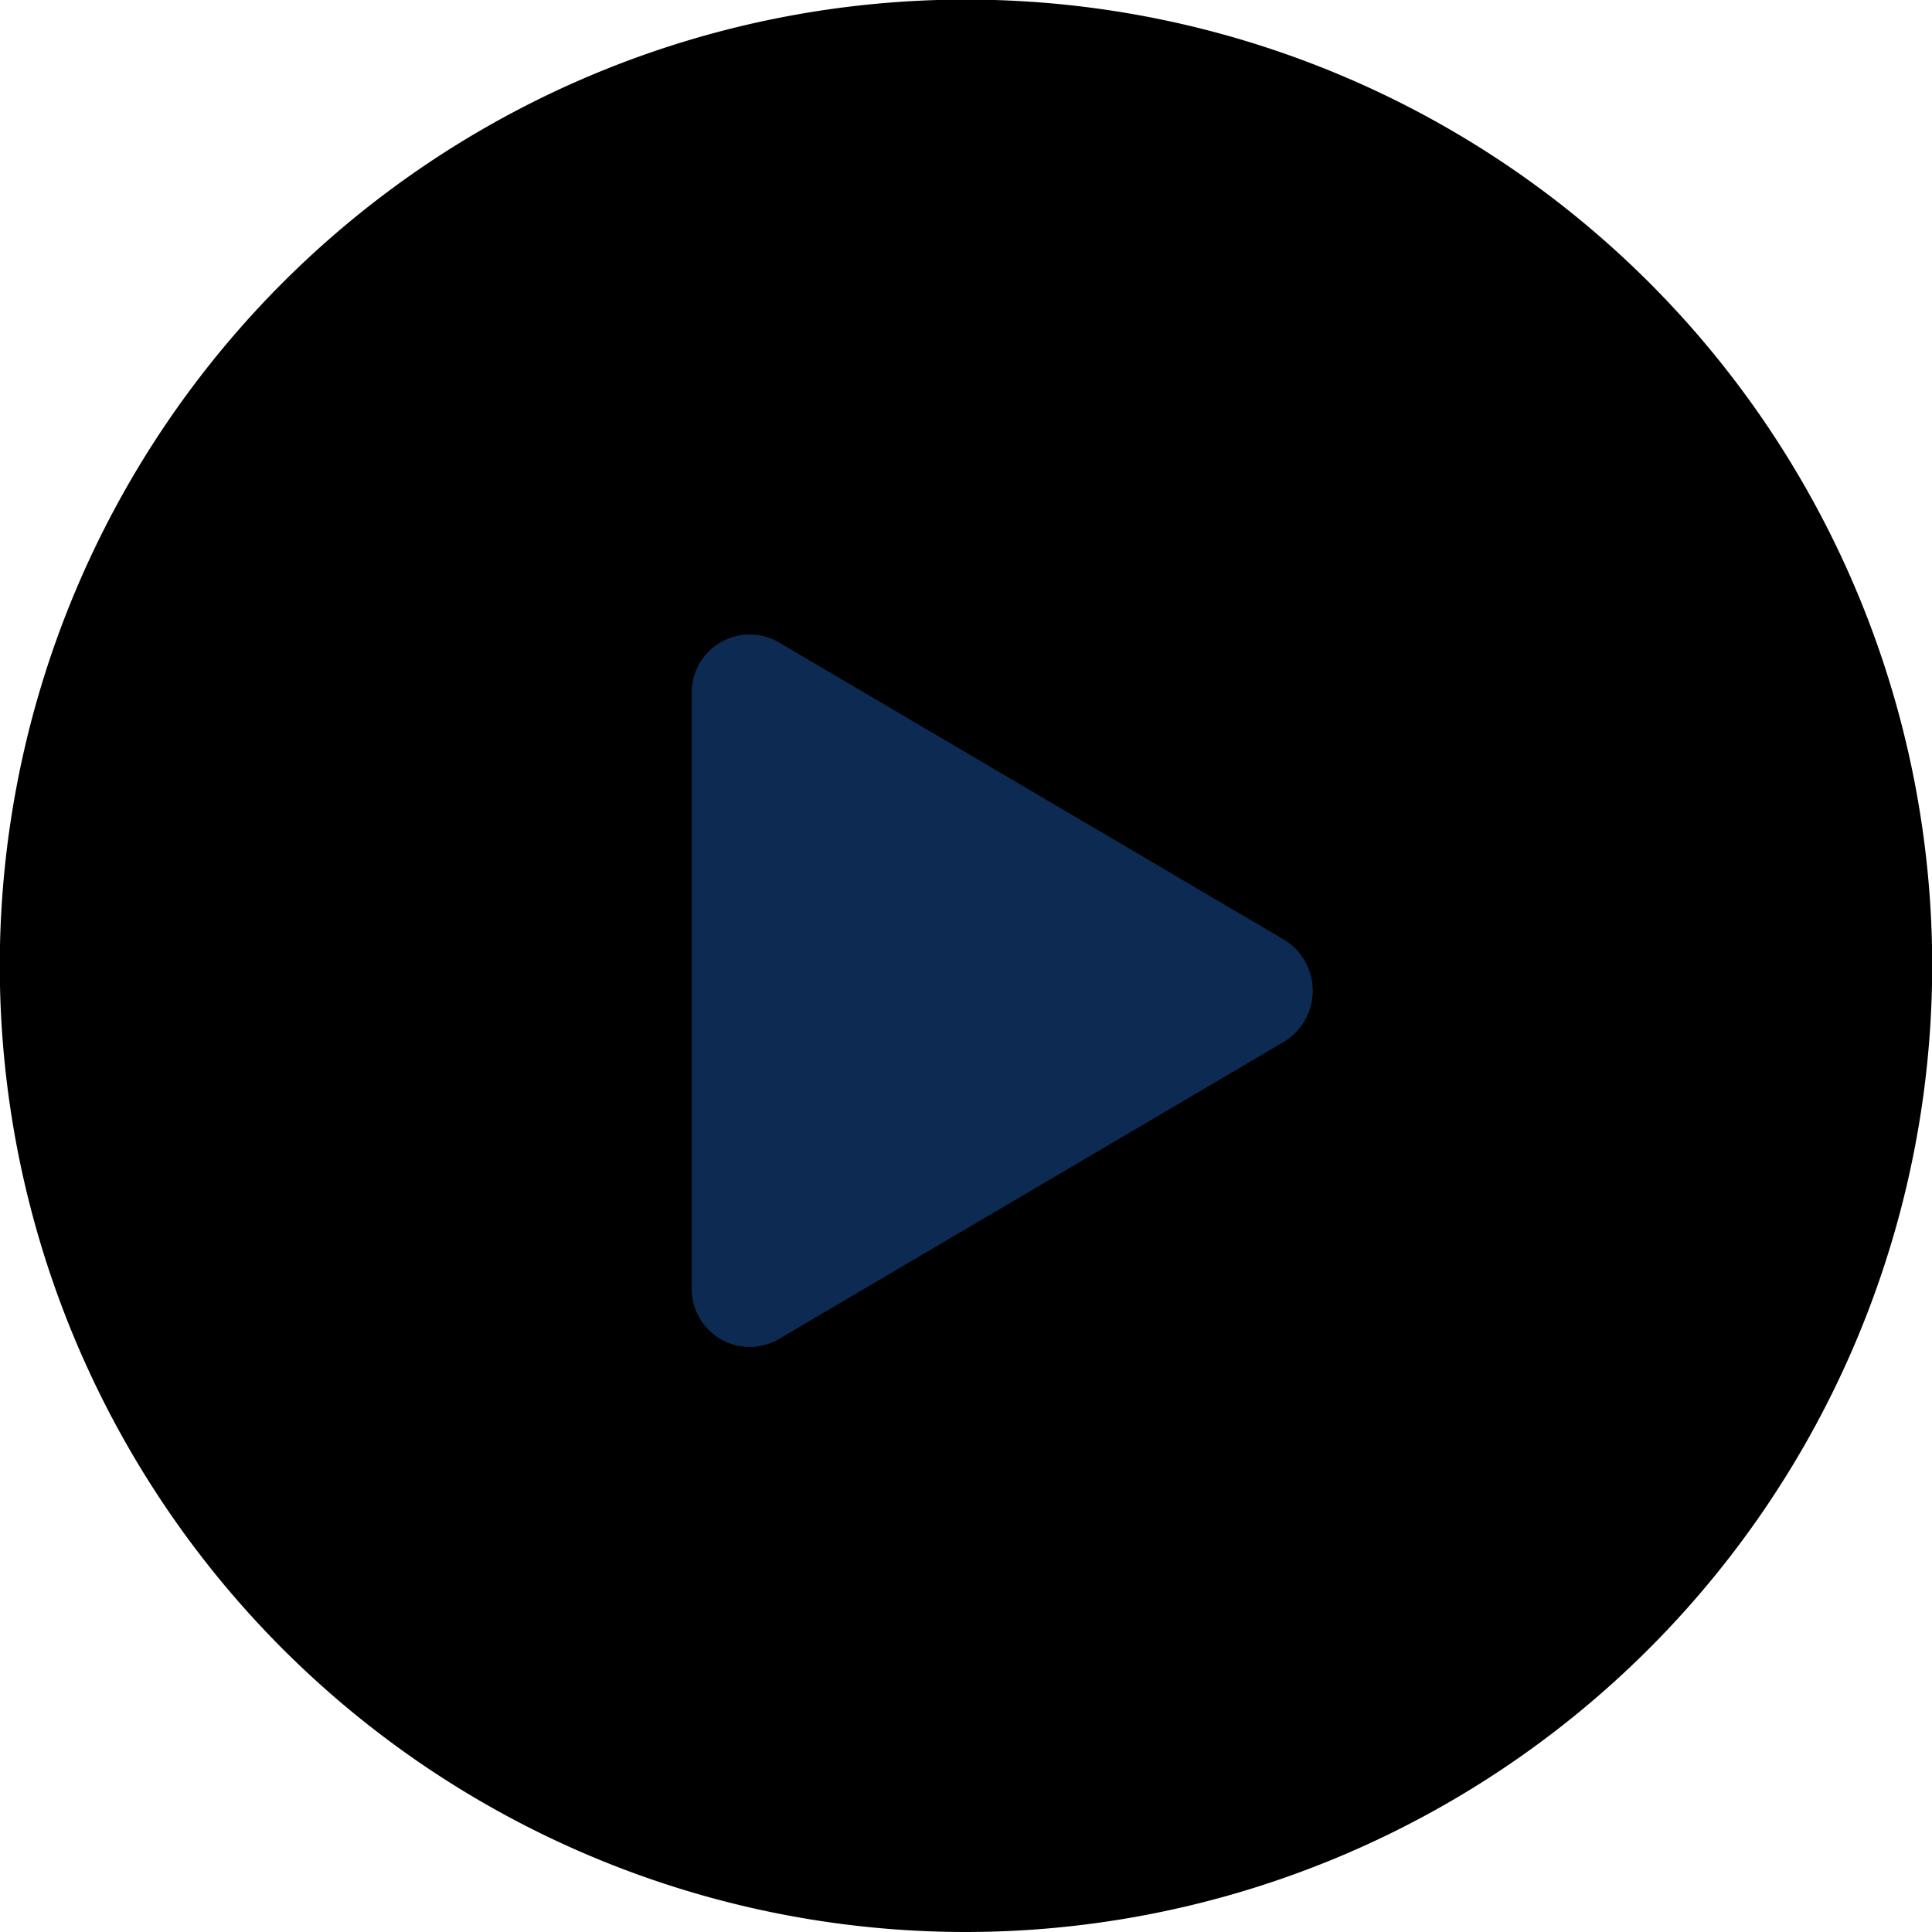 <svg
  xmlns="http://www.w3.org/2000/svg"
  width="27.994"
  height="27.994"
  viewBox="0 0 27.994 27.994"
><defs /><g transform="translate(-101.875 -101.863)"><path
      fill="currentColor"
      d="M115.872,129.734a14,14,0,1,1,14-14A14.013,14.013,0,0,1,115.872,129.734Z"
      transform="translate(0 0.123)"
    /><path
      fill="#0C2A52"
      d="M178.116,162.2l-7.318-4.307a.84.84,0,0,0-1.26.742v8.614a.84.84,0,0,0,1.26.742l7.318-4.307A.865.865,0,0,0,178.116,162.2Z"
      transform="translate(-57.64 -46.724)"
    /></g></svg>
